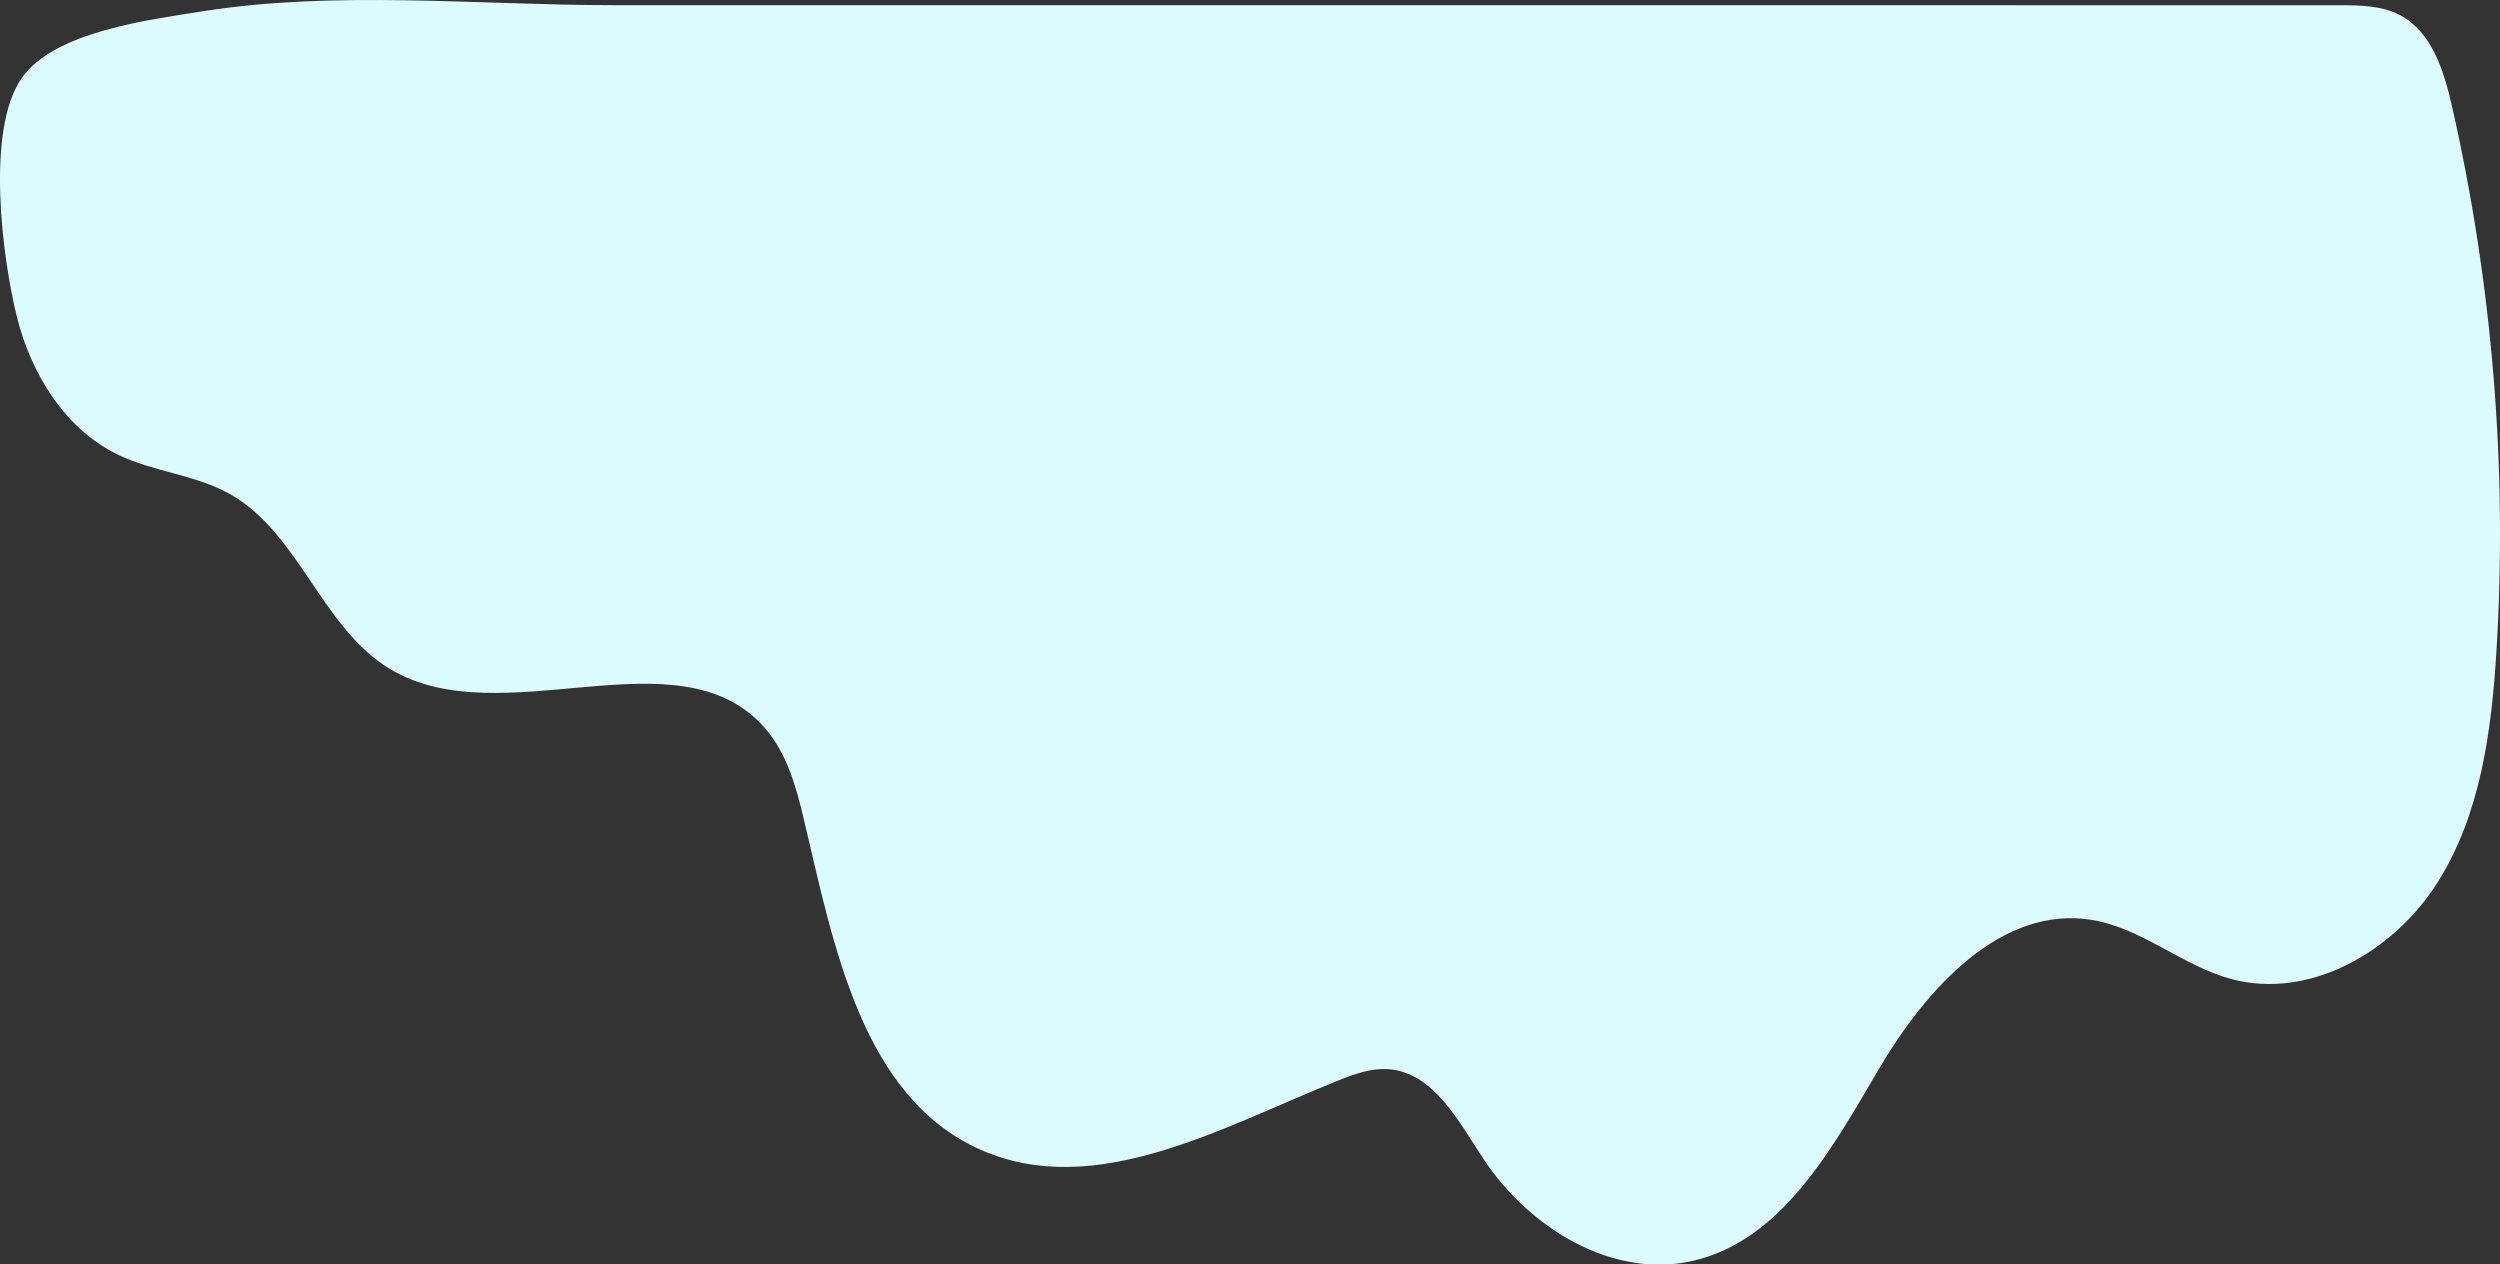 <?xml version="1.0" encoding="UTF-8" standalone="no"?><svg xmlns="http://www.w3.org/2000/svg" xmlns:xlink="http://www.w3.org/1999/xlink" fill="#000000" height="252.9" preserveAspectRatio="xMidYMid meet" version="1" viewBox="0.0 0.0 500.0 252.9" width="500" zoomAndPan="magnify"><rect x="0.0" y="0.0" width="500.0" height="252.9" fill="#333333" stroke="none"/><defs><clipPath id="a"><path d="M 0 0 L 500 0 L 500 252.93 L 0 252.93 Z M 0 0"/></clipPath></defs><g><g clip-path="url(#a)" id="change1_1"><path d="M 467.809 1.051 C 471.965 1.051 476.312 1.094 479.992 3.023 C 486.375 6.367 488.777 14.148 490.379 21.176 C 498.496 56.82 501.512 93.629 499.297 130.125 C 498.312 146.277 496.102 162.992 487.414 176.645 C 478.73 190.301 461.945 200.004 446.312 195.82 C 436.551 193.207 428.477 185.699 418.512 184.008 C 400.316 180.914 385.25 197.75 375.871 213.645 C 366.496 229.539 356.488 248.109 338.492 252.188 C 322.434 255.828 305.848 245.594 296.75 231.867 C 291.723 224.281 286.762 214.516 277.688 213.84 C 274.266 213.586 270.91 214.789 267.727 216.07 C 244.469 225.41 219.082 240.105 196.16 229.969 C 172.312 219.426 166.73 189.035 160.723 163.664 C 159.203 157.238 157.332 150.621 153 145.637 C 135.828 125.875 100.383 147.297 77.965 133.777 C 64.289 125.535 59.848 106.566 45.91 98.773 C 39.062 94.945 30.824 94.391 23.742 91.012 C 13.07 85.918 6.234 74.848 3.379 63.371 C 3.379 63.371 3.379 63.367 3.379 63.367 C 0.523 51.887 -2.957 26.031 4.359 15.59 C 10.863 6.312 29.715 3.977 40.43 2.273 C 67.074 -1.965 95.742 1.031 122.605 1.035 C 196.785 1.035 270.969 1.039 345.148 1.043 C 386.035 1.047 426.922 1.047 467.809 1.051" fill="#dcfbfe"/></g></g></svg>